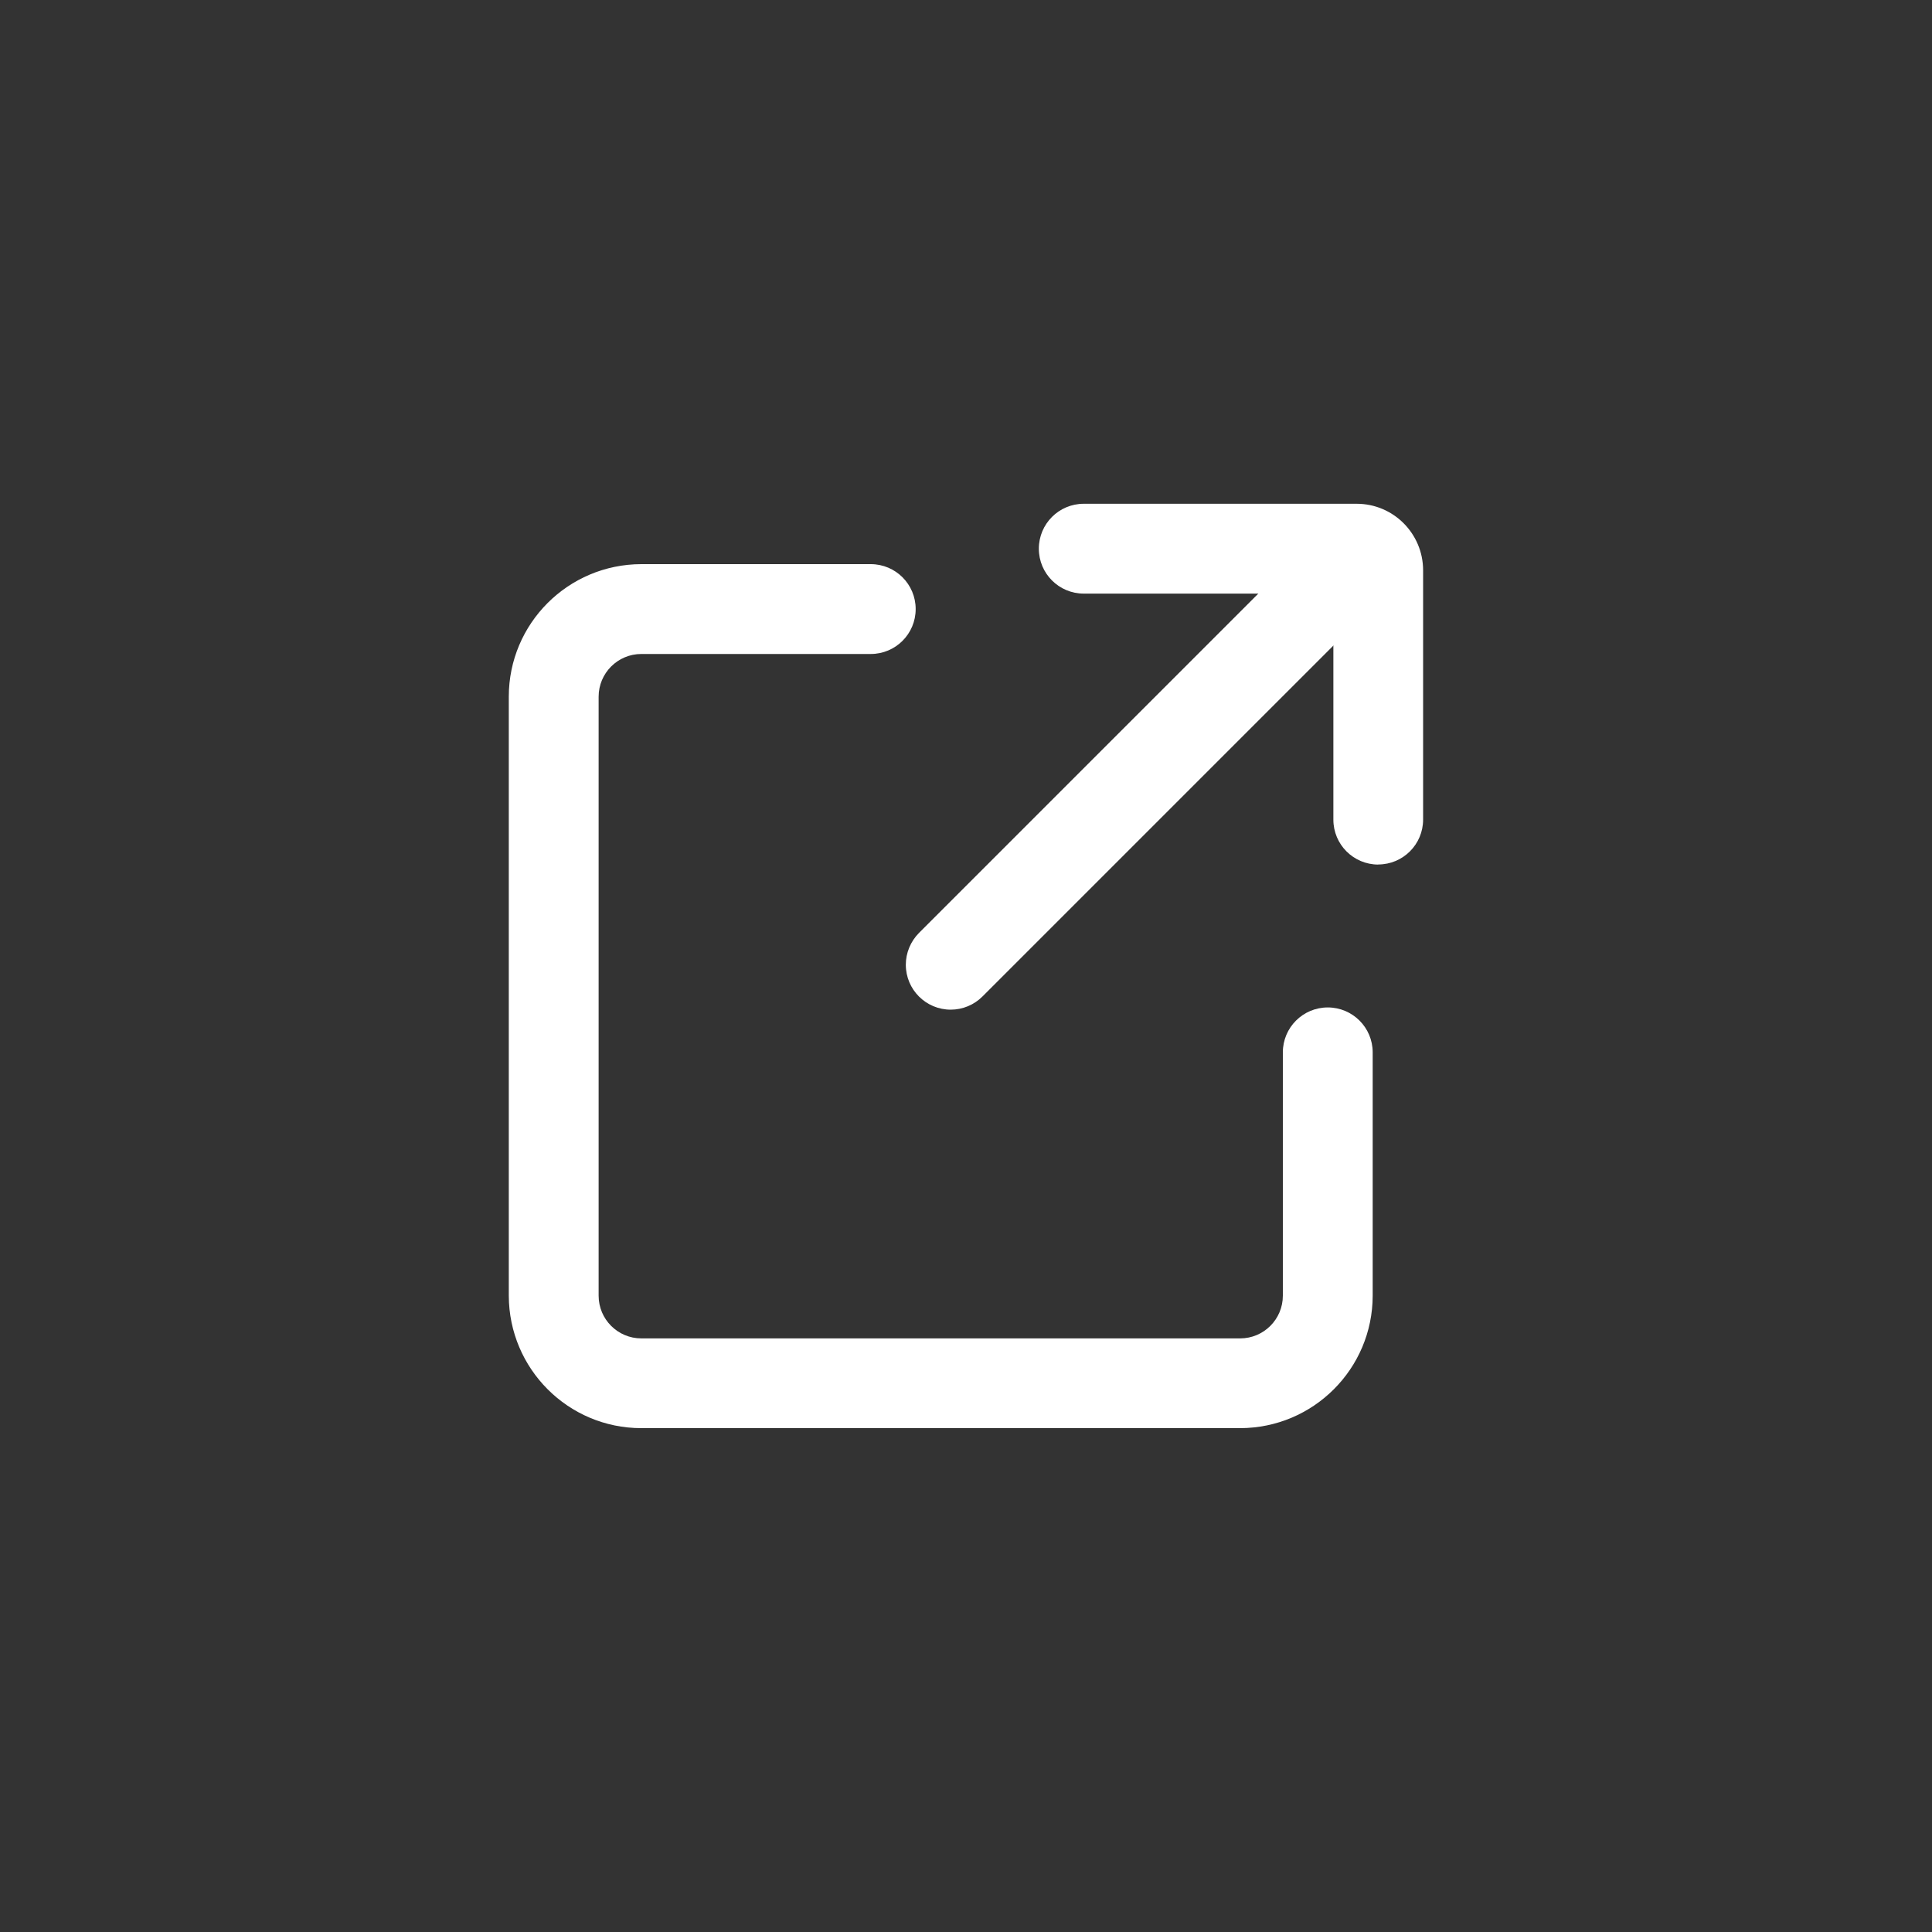 <?xml version="1.0" encoding="UTF-8"?>
<svg id="_图层_1" xmlns="http://www.w3.org/2000/svg" version="1.1" viewBox="0 0 200 200">
  <rect x="0" y="0" width="200" height="200" fill="#333333" stroke="none"/>
  <!-- Generator: Adobe Illustrator 29.4.0, SVG Export Plug-In . SVG Version: 2.1.0 Build 152)  -->
  <defs>
    <style>
      .st0 {
        fill: #fff;
      }
    </style>
  </defs>
  <path class="st0" d="M128.39,147.84h-62c-7.57,0-13.7-6.14-13.72-13.71v-62.01c0-7.57,6.14-13.71,13.72-13.72h23.75c2.57,0,4.65,2.08,4.65,4.65s-2.08,4.65-4.65,4.65h-23.75c-2.44,0-4.42,1.98-4.42,4.42v62.01c0,2.44,1.98,4.42,4.42,4.42h61.99c2.44,0,4.42-1.98,4.42-4.42v-25.19c0-2.57,2.08-4.65,4.65-4.65s4.65,2.08,4.65,4.65v25.19c-.01,7.57-6.15,13.7-13.72,13.71h0Z"/>
  <path class="st0" d="M98.42,104.52c-2.57,0-4.65-2.08-4.65-4.65,0-1.23.49-2.41,1.36-3.29l40.66-40.66c1.84-1.78,4.78-1.75,6.57.1,1.75,1.81,1.75,4.67,0,6.48l-40.66,40.66c-.87.87-2.05,1.36-3.29,1.36Z"/>
  <path class="st0" d="M142.68,89.5c-2.57,0-4.65-2.08-4.65-4.65v-23.4h-25.84c-2.57,0-4.65-2.08-4.65-4.65s2.08-4.65,4.65-4.65h28.25c3.8,0,6.87,3.08,6.88,6.88v25.81c0,2.57-2.08,4.65-4.65,4.65Z"/>
</svg>